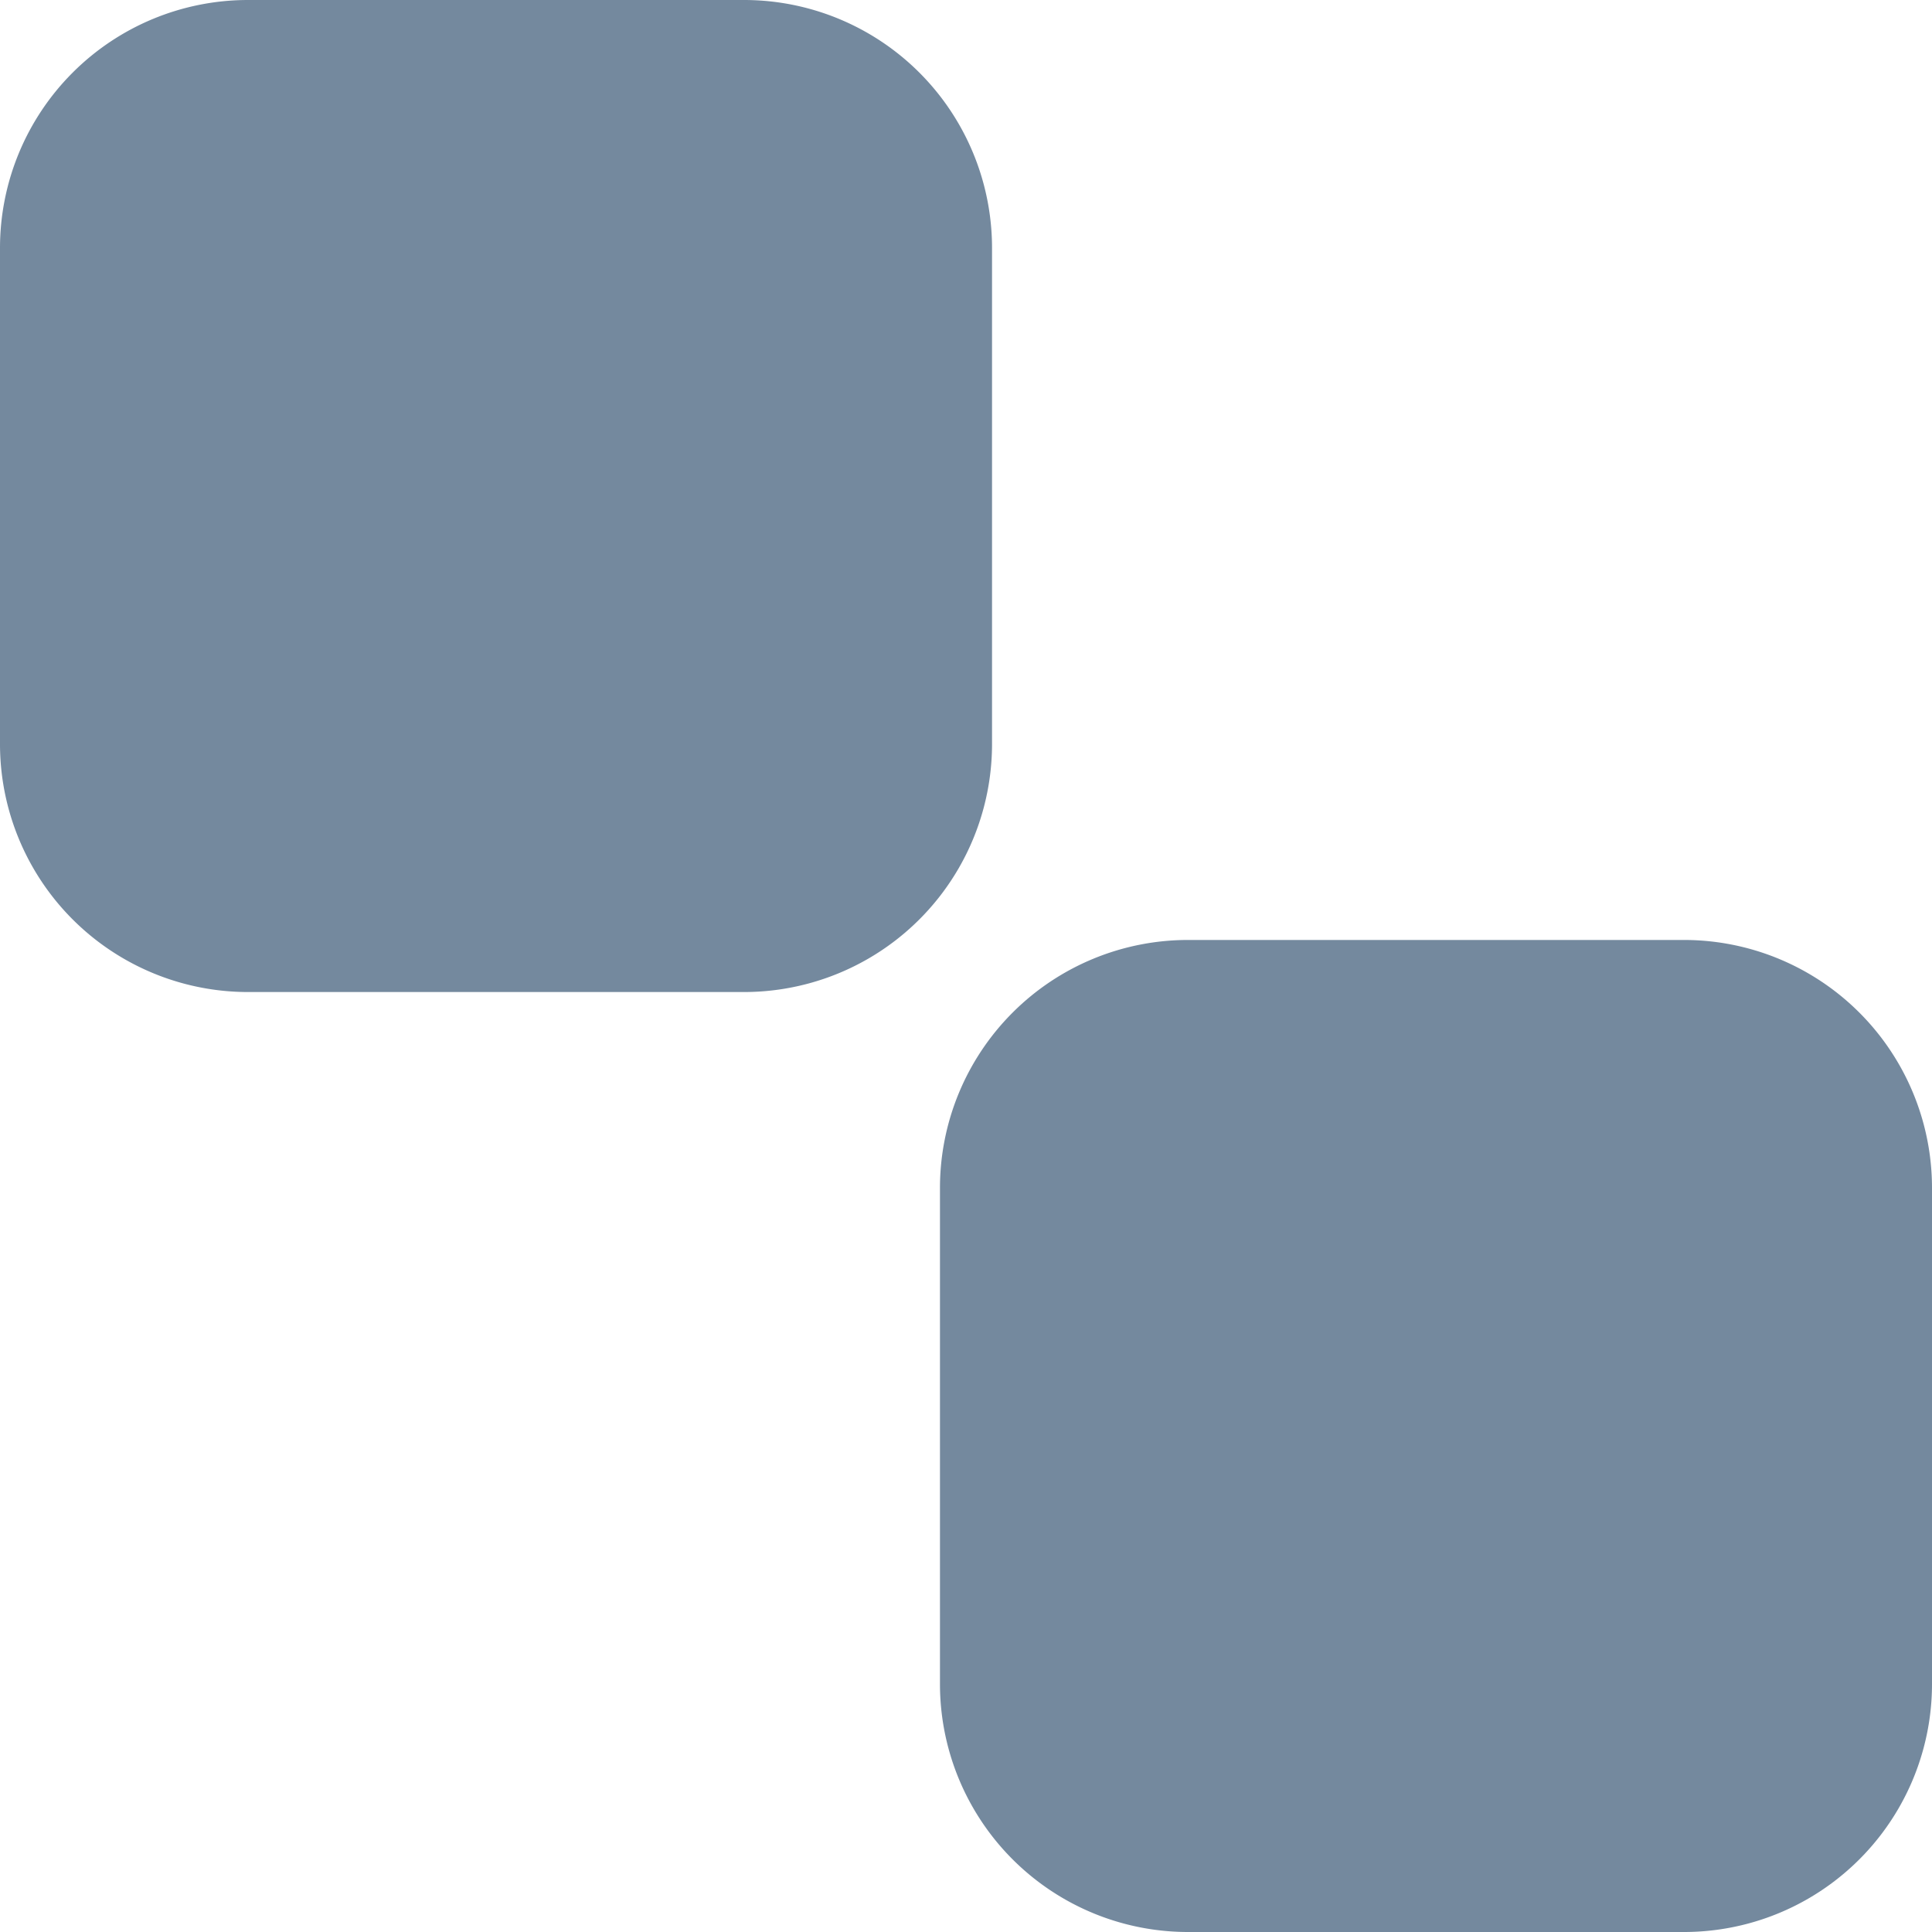 <svg width="38" height="38" fill="none" xmlns="http://www.w3.org/2000/svg"><path d="M4.878 0A4.878 4.878 0 000 4.878v9.756a4.878 4.878 0 004.878 4.878h9.756a4.878 4.878 0 004.878-4.878V4.878A4.878 4.878 0 0014.634 0H4.878zm18.488 18.488a4.878 4.878 0 00-4.878 4.878v9.756A4.878 4.878 0 0023.366 38h9.756A4.878 4.878 0 0038 33.122v-9.756a4.878 4.878 0 00-4.878-4.878h-9.756z" fill="#74899E"/></svg>